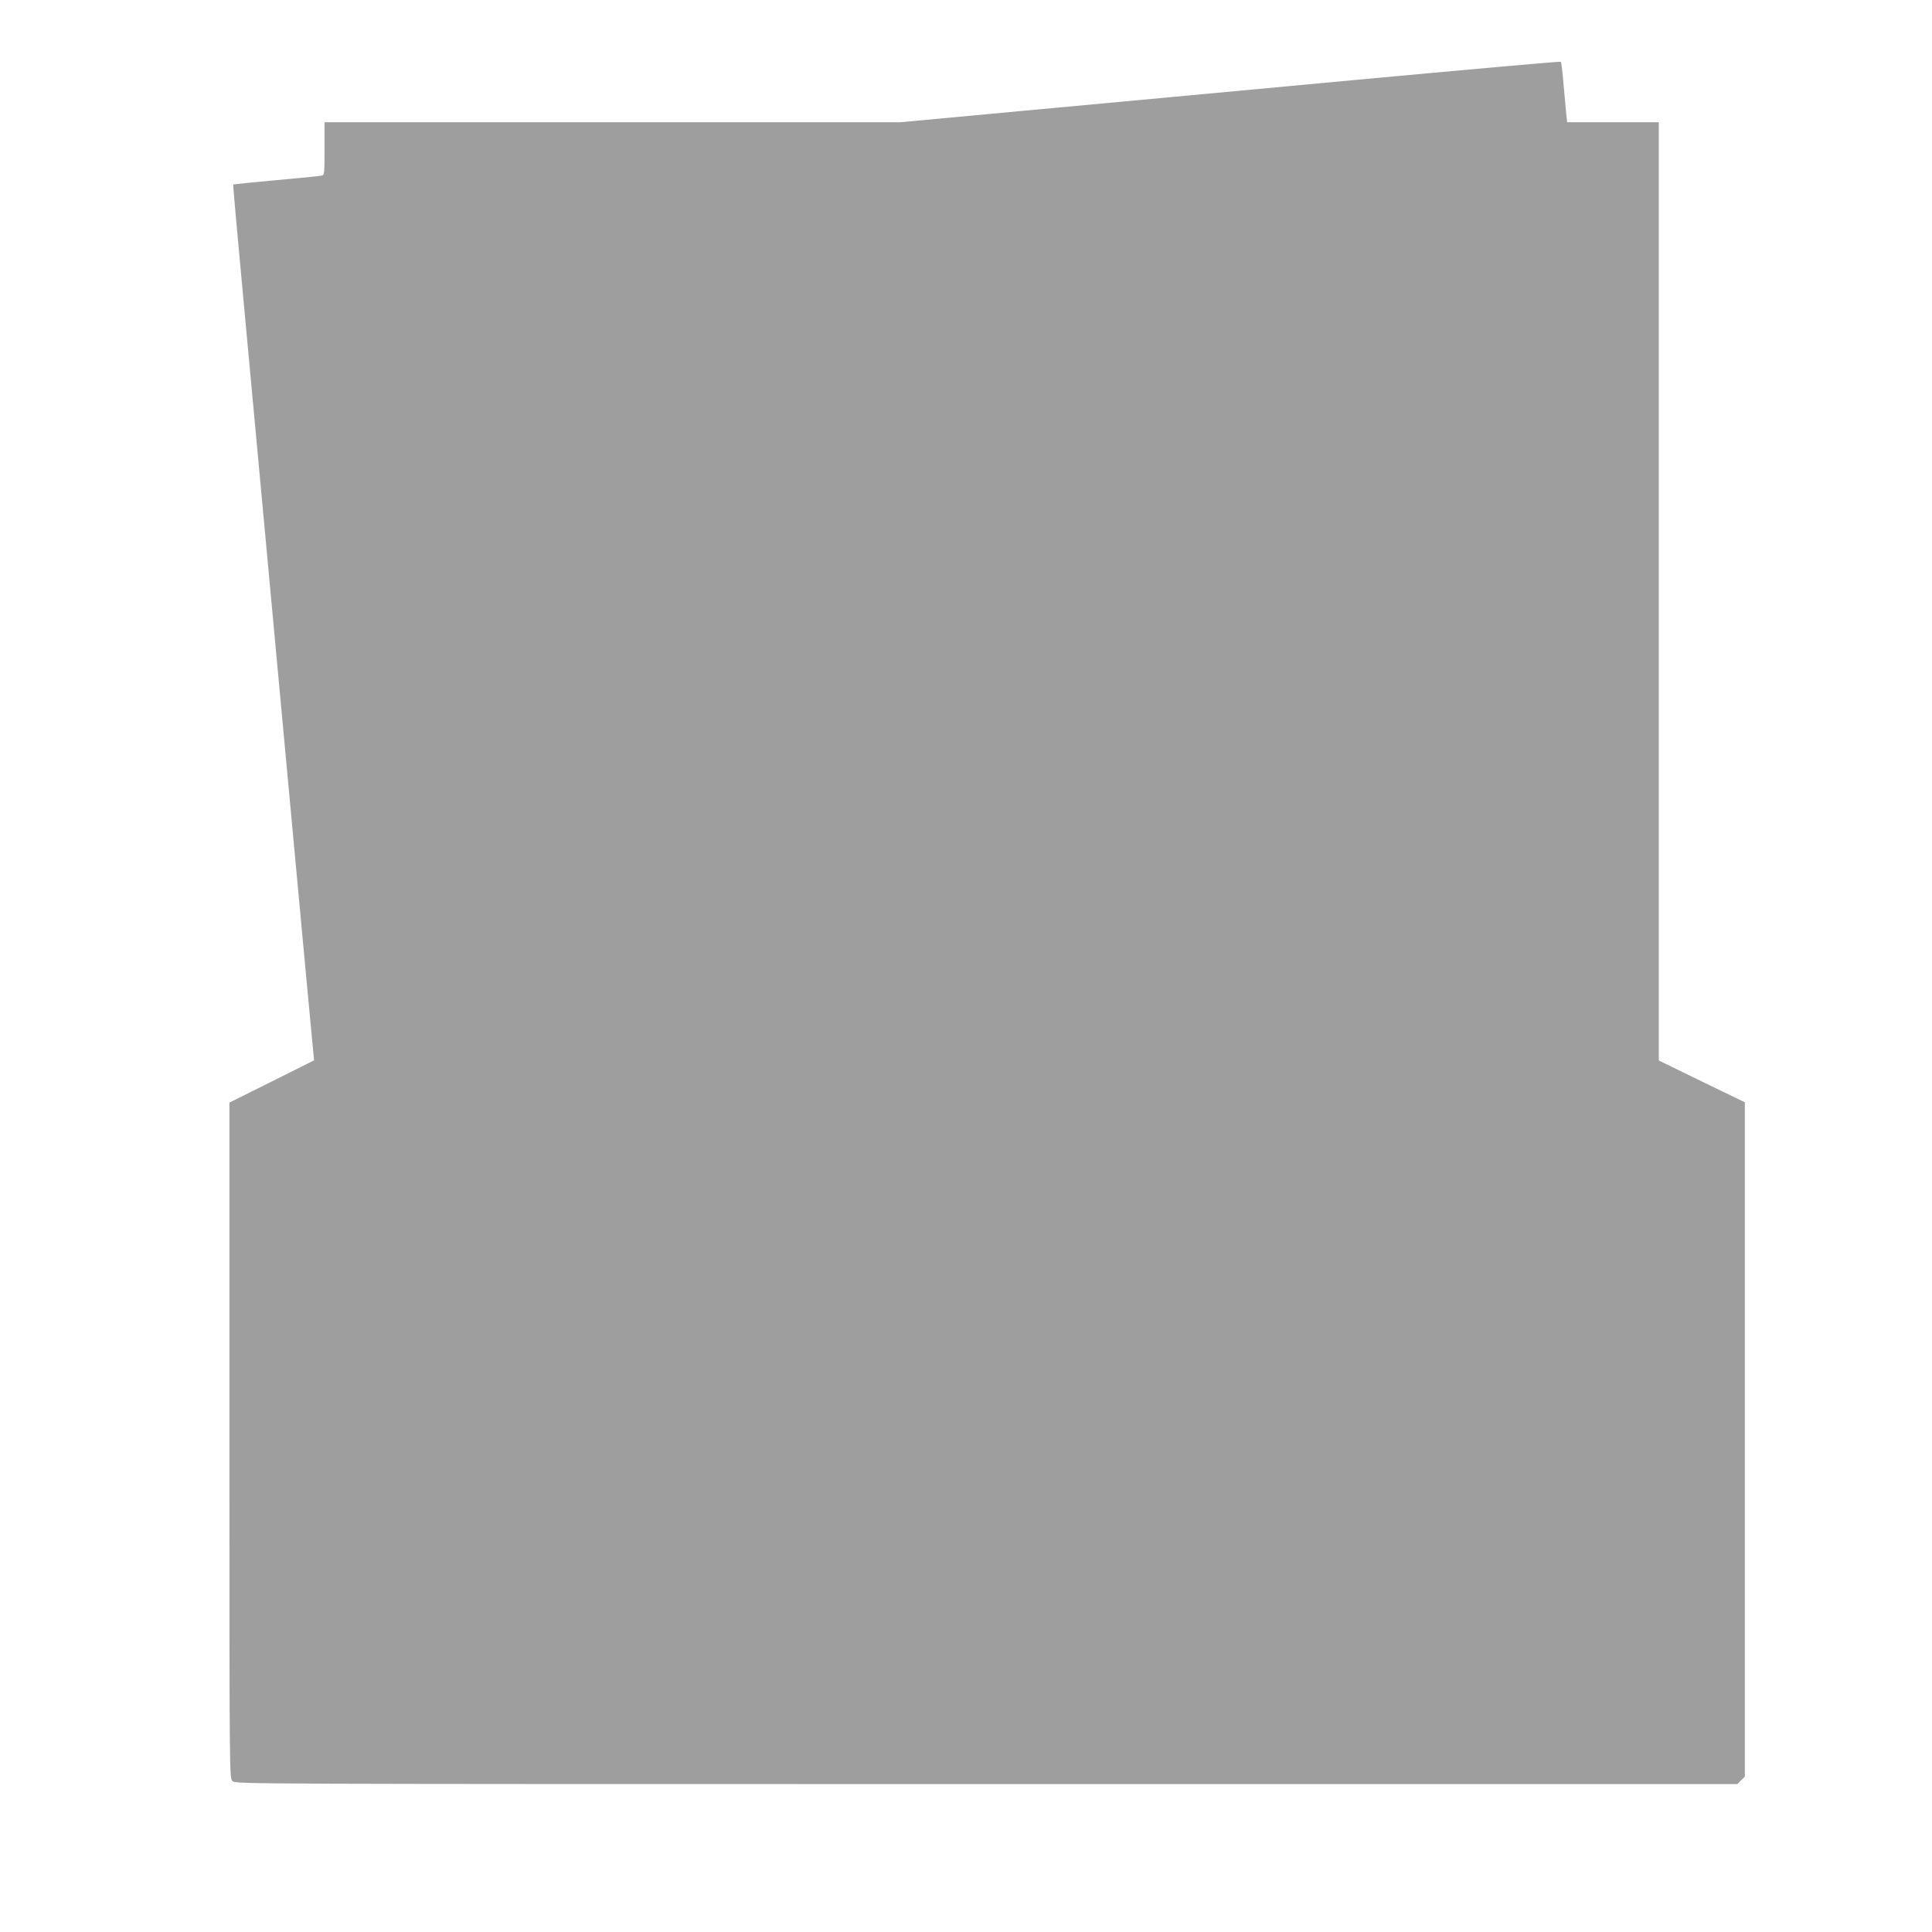 <?xml version="1.0" standalone="no"?>
<!DOCTYPE svg PUBLIC "-//W3C//DTD SVG 20010904//EN"
 "http://www.w3.org/TR/2001/REC-SVG-20010904/DTD/svg10.dtd">
<svg version="1.0" xmlns="http://www.w3.org/2000/svg"
 width="1280pt" height="1280pt" viewBox="0 0 1280 1280"
 preserveAspectRatio="xMidYMid meet">
<g transform="translate(0,1280) scale(0.1,-0.1)"
fill="#9e9e9e" stroke="none">
<path d="M8965 12269 c-753 -70 -1737 -162 -2185 -203 l-815 -76 -1907 0
-1908 0 0 -175 c0 -173 0 -175 -22 -179 -13 -3 -149 -16 -302 -30 -153 -14
-280 -27 -281 -28 -2 -2 28 -336 66 -743 82 -883 176 -1903 339 -3660 66 -715
123 -1322 126 -1350 l5 -50 -280 -140 -281 -140 0 -2237 c0 -2225 0 -2238 20
-2258 20 -20 33 -20 4995 -20 l4976 0 24 25 25 24 0 2234 0 2234 -285 138
-285 139 0 3108 0 3108 -304 0 -303 0 -6 53 c-3 28 -11 117 -18 197 -6 80 -15
148 -18 151 -3 3 -622 -52 -1376 -122z"/>
</g>
</svg>
